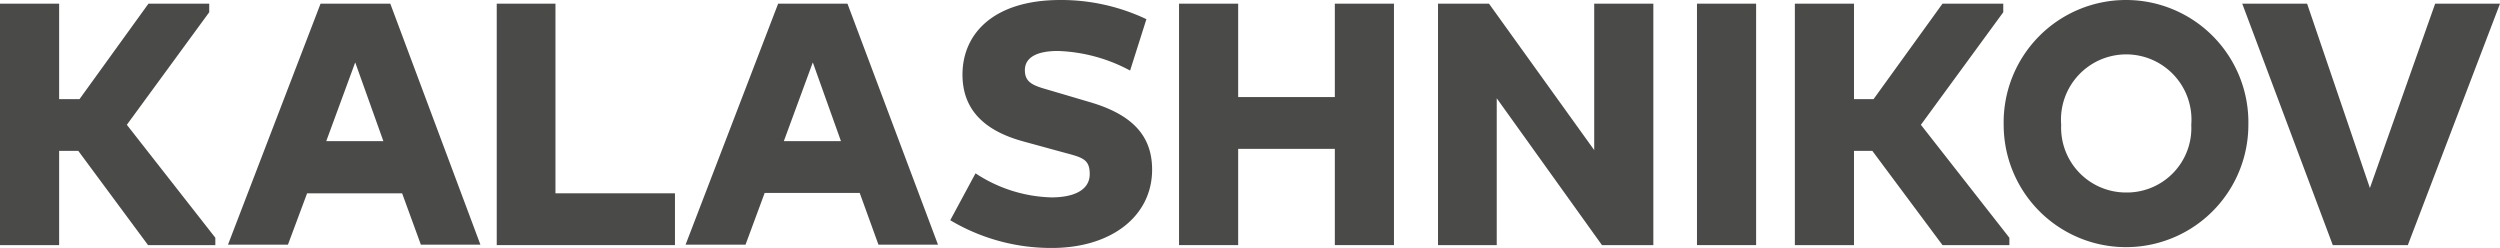 <svg xmlns="http://www.w3.org/2000/svg" xmlns:xlink="http://www.w3.org/1999/xlink" viewBox="0 0 61.3 6.09"><defs><style>.cls-1{fill:none;}.cls-2{fill:#4a4a49;}.cls-3{clip-path:url(#clip-path);}</style><clipPath id="clip-path" transform="translate(0 0)"><rect class="cls-1" width="61.29" height="6.09"/></clipPath></defs><g id="Слой_2" data-name="Слой 2"><g id="Слой_1-2" data-name="Слой 1"><polygon class="cls-2" points="3.63 6.01 1.92 3.7 1.45 3.7 1.45 6.01 0 6.01 0 0.09 1.45 0.09 1.45 2.43 1.95 2.43 3.64 0.09 5.13 0.09 5.13 0.3 3.11 3.06 5.28 5.83 5.28 6.01 3.63 6.01"/><path class="cls-2" d="M8,3.46H9.4L8.71,1.53ZM10.32,6,9.86,4.74H7.53L7.06,6H5.59L7.86.09H9.57L11.78,6Z" transform="translate(0 0)"/><path class="cls-2" d="M19.22,3.46h1.4l-.69-1.93ZM21.54,6l-.46-1.27H18.75L18.28,6H16.81L19.08.09h1.7L23,6Z" transform="translate(0 0)"/><polygon class="cls-2" points="12.18 6.01 12.18 0.09 13.62 0.09 13.62 4.74 16.55 4.74 16.55 6.01 12.18 6.01"/><g class="cls-3"><path class="cls-2" d="M23.92,4.25a3.54,3.54,0,0,0,1.86.59c.57,0,.94-.19.94-.57s-.19-.41-.67-.54l-.95-.26c-1-.27-1.5-.81-1.5-1.64C23.6.82,24.37,0,26,0a4.88,4.88,0,0,1,2.11.47l-.4,1.26a4,4,0,0,0-1.77-.48c-.57,0-.81.19-.81.47s.17.37.53.47l1.05.31c1.07.31,1.54.84,1.54,1.66,0,1.14-1,1.92-2.46,1.92A4.83,4.83,0,0,1,23.3,5.4Z" transform="translate(0 0)"/><polygon class="cls-2" points="32.73 3.65 30.36 3.65 30.36 6.01 28.91 6.01 28.91 0.09 30.36 0.09 30.36 2.38 32.73 2.38 32.73 0.09 34.18 0.09 34.18 6.01 32.73 6.01 32.73 3.65"/><polygon class="cls-2" points="36.7 2.41 36.7 6.01 35.26 6.01 35.26 0.09 36.51 0.09 39.09 3.68 39.09 0.09 40.54 0.09 40.54 6.01 39.28 6.01 36.7 2.41"/><rect class="cls-2" x="41.61" y="0.09" width="1.45" height="5.92"/><polygon class="cls-2" points="44.01 0.09 45.46 0.09 45.46 2.43 45.94 2.43 47.63 0.09 49.12 0.09 49.12 0.3 47.1 3.06 49.27 5.83 49.27 6.01 47.63 6.01 45.91 3.7 45.46 3.7 45.46 6.01 44.01 6.01 44.01 0.09"/><path class="cls-2" d="M52.13,0a3,3,0,0,1,3,3.06,3,3,0,1,1-6,0,3,3,0,0,1,3-3.06m0,4.72a1.58,1.58,0,0,0,1.6-1.66,1.6,1.6,0,1,0-3.19,0,1.59,1.59,0,0,0,1.59,1.66" transform="translate(0 0)"/><polygon class="cls-2" points="54.98 0.09 56.57 0.09 58.11 4.61 59.71 0.09 61.3 0.09 59.04 6.01 57.2 6.01 54.98 0.09"/></g></g></g></svg>